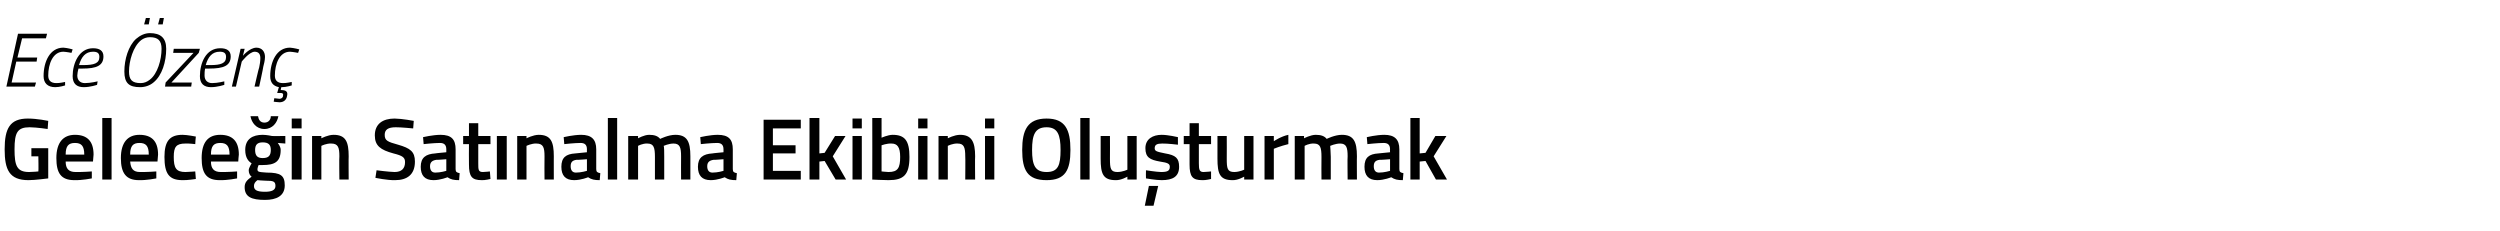 <?xml version="1.0" standalone="no"?><!DOCTYPE svg PUBLIC "-//W3C//DTD SVG 1.1//EN" "http://www.w3.org/Graphics/SVG/1.1/DTD/svg11.dtd"><svg xmlns="http://www.w3.org/2000/svg" version="1.1" width="430.2px" height="39.8px" viewBox="0 -3 430.2 39.8" style="top:-3px">  <desc>Ece Özenç Geleceğin Satınalma Ekibini Oluşturmak</desc>  <defs/>  <g id="Polygon311654">    <path d="M 5.4 22.5 L 8.3 22.5 C 8.3 22.5 8.29 27.69 8.3 27.7 C 8.2 27.7 6.1 28 4.9 28 C 1.6 28 0.8 26.2 0.8 22.7 C 0.8 19.1 1.7 17.4 4.8 17.4 C 6.4 17.4 8.3 17.8 8.3 17.8 C 8.29 17.84 8.2 19.2 8.2 19.2 C 8.2 19.2 6.42 18.92 5.1 18.9 C 3 18.9 2.5 19.8 2.5 22.7 C 2.5 25.5 2.9 26.6 5 26.6 C 5.7 26.6 6.5 26.5 6.6 26.5 C 6.65 26.45 6.6 23.9 6.6 23.9 L 5.4 23.9 L 5.4 22.5 Z M 15.8 26.5 L 15.8 27.7 C 15.8 27.7 14.12 28.04 12.8 28 C 10.5 28 9.7 26.8 9.7 24.2 C 9.7 21.5 10.9 20.2 12.9 20.2 C 15 20.2 16.1 21.3 16.1 23.6 C 16.08 23.65 16 24.8 16 24.8 C 16 24.8 11.32 24.81 11.3 24.8 C 11.3 26 11.8 26.6 13 26.6 C 14.22 26.62 15.8 26.5 15.8 26.5 Z M 14.5 23.6 C 14.5 22.1 14 21.6 12.9 21.6 C 11.8 21.6 11.3 22.1 11.3 23.6 C 11.3 23.6 14.5 23.6 14.5 23.6 Z M 17.6 17.3 L 19.2 17.3 L 19.2 27.9 L 17.6 27.9 L 17.6 17.3 Z M 26.9 26.5 L 26.9 27.7 C 26.9 27.7 25.23 28.04 23.9 28 C 21.7 28 20.8 26.8 20.8 24.2 C 20.8 21.5 22 20.2 24 20.2 C 26.1 20.2 27.2 21.3 27.2 23.6 C 27.19 23.65 27.1 24.8 27.1 24.8 C 27.1 24.8 22.44 24.81 22.4 24.8 C 22.5 26 22.9 26.6 24.1 26.6 C 25.34 26.62 26.9 26.5 26.9 26.5 Z M 25.6 23.6 C 25.6 22.1 25.1 21.6 24 21.6 C 22.9 21.6 22.4 22.1 22.4 23.6 C 22.4 23.6 25.6 23.6 25.6 23.6 Z M 33.7 20.5 C 33.67 20.5 33.6 21.8 33.6 21.8 C 33.6 21.8 32.43 21.66 31.9 21.7 C 30.3 21.7 29.9 22.3 29.9 24 C 29.9 25.9 30.3 26.6 31.9 26.6 C 32.44 26.59 33.6 26.5 33.6 26.5 L 33.7 27.8 C 33.7 27.8 32.16 28.04 31.4 28 C 29.1 28 28.3 26.9 28.3 24 C 28.3 21.3 29.2 20.2 31.4 20.2 C 32.2 20.2 33.7 20.5 33.7 20.5 Z M 40.8 26.5 L 40.8 27.7 C 40.8 27.7 39.11 28.04 37.8 28 C 35.5 28 34.7 26.8 34.7 24.2 C 34.7 21.5 35.8 20.2 37.9 20.2 C 40 20.2 41.1 21.3 41.1 23.6 C 41.07 23.65 41 24.8 41 24.8 C 41 24.8 36.31 24.81 36.3 24.8 C 36.3 26 36.8 26.6 38 26.6 C 39.21 26.62 40.8 26.5 40.8 26.5 Z M 39.5 23.6 C 39.5 22.1 39 21.6 37.9 21.6 C 36.8 21.6 36.3 22.1 36.3 23.6 C 36.3 23.6 39.5 23.6 39.5 23.6 Z M 42.1 29.2 C 42.1 28.4 42.5 28 43.3 27.4 C 43 27.2 42.8 26.8 42.8 26.3 C 42.8 25.9 43.3 25.1 43.3 25.1 C 42.8 24.8 42.2 24.2 42.2 22.8 C 42.2 20.9 43.5 20.2 45.2 20.2 C 45.9 20.2 46.8 20.4 46.8 20.4 C 46.77 20.43 49.1 20.4 49.1 20.4 L 49.1 21.7 C 49.1 21.7 47.85 21.62 47.8 21.6 C 48 21.9 48.3 22.3 48.3 22.8 C 48.3 24.9 47.2 25.4 45.2 25.4 C 45 25.4 44.7 25.4 44.5 25.4 C 44.5 25.4 44.3 25.9 44.3 26.1 C 44.3 26.6 44.5 26.6 45.9 26.7 C 48.3 26.7 49 27.2 49 28.9 C 49 30.7 47.6 31.4 45.6 31.4 C 43.3 31.4 42.1 30.9 42.1 29.2 Z M 44.3 28 C 43.9 28.3 43.7 28.6 43.7 29 C 43.7 29.7 44.2 30 45.6 30 C 46.8 30 47.4 29.7 47.4 29 C 47.4 28.2 47 28.1 45.8 28.1 C 45.3 28.1 44.3 28 44.3 28 Z M 46.6 22.8 C 46.6 21.9 46.2 21.5 45.2 21.5 C 44.3 21.5 43.9 21.9 43.9 22.8 C 43.9 23.8 44.3 24.2 45.2 24.2 C 46.2 24.2 46.6 23.8 46.6 22.8 Z M 44.4 17 C 44.5 17.6 44.8 18.1 45.5 18.1 C 46.2 18.1 46.6 17.6 46.6 17 C 46.6 17 47.9 17 47.9 17 C 47.7 18.1 46.9 19.2 45.5 19.2 C 44.1 19.2 43.3 18.1 43.1 17 C 43.1 17 44.4 17 44.4 17 Z M 50.2 20.4 L 51.9 20.4 L 51.9 27.9 L 50.2 27.9 L 50.2 20.4 Z M 50.2 17.4 L 51.9 17.4 L 51.9 19.1 L 50.2 19.1 L 50.2 17.4 Z M 53.7 27.9 L 53.7 20.4 L 55.3 20.4 L 55.3 20.8 C 55.3 20.8 56.4 20.21 57.4 20.2 C 59.5 20.2 60 21.4 60 23.9 C 59.97 23.85 60 27.9 60 27.9 L 58.4 27.9 C 58.4 27.9 58.35 23.9 58.4 23.9 C 58.4 22.4 58.2 21.7 57 21.7 C 56.14 21.66 55.3 22.1 55.3 22.1 L 55.3 27.9 L 53.7 27.9 Z M 71.1 19.1 C 71.1 19.1 68.95 18.89 68.1 18.9 C 66.8 18.9 66.2 19.3 66.2 20.2 C 66.2 21.2 66.7 21.4 68.5 21.9 C 70.6 22.5 71.4 23.1 71.4 24.8 C 71.4 27.1 70 28 68 28 C 66.64 28.04 64.6 27.6 64.6 27.6 L 64.8 26.3 C 64.8 26.3 66.81 26.57 67.9 26.6 C 69.1 26.6 69.7 26 69.7 24.9 C 69.7 24.1 69.3 23.8 67.7 23.4 C 65.5 22.8 64.5 22.1 64.5 20.3 C 64.5 18.3 65.9 17.4 67.9 17.4 C 69.24 17.42 71.2 17.8 71.2 17.8 L 71.1 19.1 Z M 78.4 26.1 C 78.4 26.6 78.6 26.7 79.1 26.8 C 79.1 26.8 79 28 79 28 C 78.1 28 77.6 27.9 77 27.5 C 77 27.5 75.8 28 74.6 28 C 73.1 28 72.4 27.2 72.4 25.7 C 72.4 24.1 73.3 23.5 74.9 23.4 C 74.86 23.38 76.8 23.2 76.8 23.2 C 76.8 23.2 76.8 22.68 76.8 22.7 C 76.8 21.9 76.4 21.6 75.7 21.6 C 74.7 21.6 72.9 21.8 72.9 21.8 L 72.8 20.6 C 72.8 20.6 74.46 20.21 75.8 20.2 C 77.7 20.2 78.4 21 78.4 22.7 C 78.4 22.7 78.4 26.1 78.4 26.1 Z M 75.1 24.5 C 74.4 24.6 74 24.9 74 25.6 C 74 26.3 74.3 26.7 74.9 26.7 C 75.79 26.71 76.8 26.4 76.8 26.4 L 76.8 24.4 C 76.8 24.4 75.06 24.54 75.1 24.5 Z M 82.3 21.8 C 82.3 21.8 82.29 25.07 82.3 25.1 C 82.3 26.2 82.3 26.6 83.1 26.6 C 83.53 26.59 84.3 26.5 84.3 26.5 L 84.4 27.8 C 84.4 27.8 83.41 28.04 82.9 28 C 81.2 28 80.7 27.4 80.7 25.3 C 80.67 25.25 80.7 21.8 80.7 21.8 L 79.7 21.8 L 79.7 20.4 L 80.7 20.4 L 80.7 18.2 L 82.3 18.2 L 82.3 20.4 L 84.4 20.4 L 84.4 21.8 L 82.3 21.8 Z M 85.5 20.4 L 87.2 20.4 L 87.2 27.9 L 85.5 27.9 L 85.5 20.4 Z M 89 27.9 L 89 20.4 L 90.6 20.4 L 90.6 20.8 C 90.6 20.8 91.72 20.21 92.7 20.2 C 94.8 20.2 95.3 21.4 95.3 23.9 C 95.29 23.85 95.3 27.9 95.3 27.9 L 93.7 27.9 C 93.7 27.9 93.67 23.9 93.7 23.9 C 93.7 22.4 93.5 21.7 92.3 21.7 C 91.47 21.66 90.6 22.1 90.6 22.1 L 90.6 27.9 L 89 27.9 Z M 102.6 26.1 C 102.6 26.6 102.8 26.7 103.3 26.8 C 103.3 26.8 103.2 28 103.2 28 C 102.3 28 101.8 27.9 101.2 27.5 C 101.2 27.5 100 28 98.8 28 C 97.3 28 96.6 27.2 96.6 25.7 C 96.6 24.1 97.4 23.5 99 23.4 C 99.04 23.38 101 23.2 101 23.2 C 101 23.2 100.98 22.68 101 22.7 C 101 21.9 100.6 21.6 99.9 21.6 C 98.88 21.6 97.1 21.8 97.1 21.8 L 97 20.6 C 97 20.6 98.64 20.21 100 20.2 C 101.8 20.2 102.6 21 102.6 22.7 C 102.6 22.7 102.6 26.1 102.6 26.1 Z M 99.2 24.5 C 98.5 24.6 98.2 24.9 98.2 25.6 C 98.2 26.3 98.5 26.7 99.1 26.7 C 99.97 26.71 101 26.4 101 26.4 L 101 24.4 C 101 24.4 99.24 24.54 99.2 24.5 Z M 104.6 17.3 L 106.2 17.3 L 106.2 27.9 L 104.6 27.9 L 104.6 17.3 Z M 108.1 27.9 L 108.1 20.4 L 109.8 20.4 L 109.8 20.8 C 109.8 20.8 110.83 20.21 111.7 20.2 C 112.6 20.2 113.2 20.4 113.6 20.9 C 113.6 20.9 115 20.2 116.2 20.2 C 118.2 20.2 118.8 21.3 118.8 23.9 C 118.8 23.85 118.8 27.9 118.8 27.9 L 117.2 27.9 C 117.2 27.9 117.18 23.9 117.2 23.9 C 117.2 22.4 117 21.7 115.9 21.7 C 115.1 21.7 114.2 22.1 114.2 22.1 C 114.3 22.2 114.3 23.3 114.3 24 C 114.31 23.99 114.3 27.9 114.3 27.9 L 112.7 27.9 C 112.7 27.9 112.69 24.02 112.7 24 C 112.7 22.4 112.5 21.7 111.4 21.7 C 110.56 21.66 109.8 22.1 109.8 22.1 L 109.8 27.9 L 108.1 27.9 Z M 126.1 26.1 C 126.1 26.6 126.3 26.7 126.8 26.8 C 126.8 26.8 126.7 28 126.7 28 C 125.8 28 125.3 27.9 124.7 27.5 C 124.7 27.5 123.5 28 122.3 28 C 120.8 28 120.1 27.2 120.1 25.7 C 120.1 24.1 121 23.5 122.6 23.4 C 122.56 23.38 124.5 23.2 124.5 23.2 C 124.5 23.2 124.5 22.68 124.5 22.7 C 124.5 21.9 124.1 21.6 123.4 21.6 C 122.4 21.6 120.6 21.8 120.6 21.8 L 120.5 20.6 C 120.5 20.6 122.16 20.21 123.5 20.2 C 125.4 20.2 126.1 21 126.1 22.7 C 126.1 22.7 126.1 26.1 126.1 26.1 Z M 122.8 24.5 C 122.1 24.6 121.7 24.9 121.7 25.6 C 121.7 26.3 122 26.7 122.6 26.7 C 123.49 26.71 124.5 26.4 124.5 26.4 L 124.5 24.4 C 124.5 24.4 122.76 24.54 122.8 24.5 Z M 131.4 17.6 L 137.8 17.6 L 137.8 19.1 L 133 19.1 L 133 22 L 136.9 22 L 136.9 23.4 L 133 23.4 L 133 26.4 L 137.8 26.4 L 137.8 27.9 L 131.4 27.9 L 131.4 17.6 Z M 139.3 27.9 L 139.3 17.3 L 141 17.3 L 141 23.4 L 141.9 23.3 L 143.7 20.4 L 145.5 20.4 L 143.3 23.9 L 145.6 27.9 L 143.8 27.9 L 141.9 24.7 L 141 24.8 L 141 27.9 L 139.3 27.9 Z M 146.7 20.4 L 148.3 20.4 L 148.3 27.9 L 146.7 27.9 L 146.7 20.4 Z M 146.7 17.4 L 148.3 17.4 L 148.3 19.1 L 146.7 19.1 L 146.7 17.4 Z M 156.5 24 C 156.5 27.1 155.5 28 152.9 28 C 152.1 28 150.1 27.9 150.1 27.9 C 150.12 27.87 150.1 17.3 150.1 17.3 L 151.7 17.3 L 151.7 20.7 C 151.7 20.7 152.77 20.21 153.6 20.2 C 155.7 20.2 156.5 21.2 156.5 24 Z M 154.9 24 C 154.9 22.3 154.4 21.7 153.4 21.7 C 152.62 21.66 151.7 22 151.7 22 L 151.7 26.5 C 151.7 26.5 152.56 26.59 152.9 26.6 C 154.5 26.6 154.9 25.9 154.9 24 Z M 158 20.4 L 159.6 20.4 L 159.6 27.9 L 158 27.9 L 158 20.4 Z M 158 17.4 L 159.6 17.4 L 159.6 19.1 L 158 19.1 L 158 17.4 Z M 161.5 27.9 L 161.5 20.4 L 163.1 20.4 L 163.1 20.8 C 163.1 20.8 164.19 20.21 165.2 20.2 C 167.2 20.2 167.8 21.4 167.8 23.9 C 167.76 23.85 167.8 27.9 167.8 27.9 L 166.1 27.9 C 166.1 27.9 166.14 23.9 166.1 23.9 C 166.1 22.4 165.9 21.7 164.8 21.7 C 163.93 21.66 163.1 22.1 163.1 22.1 L 163.1 27.9 L 161.5 27.9 Z M 169.5 20.4 L 171.1 20.4 L 171.1 27.9 L 169.5 27.9 L 169.5 20.4 Z M 169.5 17.4 L 171.1 17.4 L 171.1 19.1 L 169.5 19.1 L 169.5 17.4 Z M 182.5 22.8 C 182.5 20.2 182 18.9 180.1 18.9 C 178.1 18.9 177.6 20.2 177.6 22.8 C 177.6 25.4 178.1 26.6 180.1 26.6 C 182.1 26.6 182.5 25.4 182.5 22.8 Z M 175.9 22.8 C 175.9 19.4 176.8 17.4 180.1 17.4 C 183.3 17.4 184.2 19.3 184.2 22.8 C 184.2 26.3 183.3 28 180.1 28 C 176.8 28 175.9 26.3 175.9 22.8 Z M 185.9 17.3 L 187.5 17.3 L 187.5 27.9 L 185.9 27.9 L 185.9 17.3 Z M 195.6 20.4 L 195.6 27.9 L 194 27.9 L 194 27.4 C 194 27.4 192.91 28.04 192 28 C 189.8 28 189.4 26.9 189.4 24.3 C 189.39 24.29 189.4 20.4 189.4 20.4 L 191 20.4 C 191 20.4 191.02 24.31 191 24.3 C 191 26 191.1 26.6 192.3 26.6 C 193.2 26.59 194 26.2 194 26.2 L 194 20.4 L 195.6 20.4 Z M 197 32.4 L 198.5 32.4 L 199.3 29 L 197.7 29 L 197 32.4 Z M 202.7 21.9 C 202.7 21.9 200.89 21.68 200 21.7 C 199.1 21.7 198.7 21.9 198.7 22.5 C 198.7 23 199 23.1 200.5 23.4 C 202.3 23.7 202.9 24.2 202.9 25.7 C 202.9 27.4 201.8 28 199.9 28 C 198.9 28 197.2 27.7 197.2 27.7 C 197.17 27.71 197.2 26.3 197.2 26.3 C 197.2 26.3 199.03 26.59 199.8 26.6 C 200.9 26.6 201.3 26.4 201.3 25.7 C 201.3 25.2 201 25 199.6 24.8 C 197.9 24.5 197.1 24.1 197.1 22.5 C 197.1 20.9 198.4 20.2 199.9 20.2 C 201 20.2 202.7 20.6 202.7 20.6 C 202.69 20.56 202.7 21.9 202.7 21.9 Z M 206.3 21.8 C 206.3 21.8 206.31 25.07 206.3 25.1 C 206.3 26.2 206.4 26.6 207.1 26.6 C 207.55 26.59 208.4 26.5 208.4 26.5 L 208.4 27.8 C 208.4 27.8 207.43 28.04 206.9 28 C 205.2 28 204.7 27.4 204.7 25.3 C 204.69 25.25 204.7 21.8 204.7 21.8 L 203.7 21.8 L 203.7 20.4 L 204.7 20.4 L 204.7 18.2 L 206.3 18.2 L 206.3 20.4 L 208.4 20.4 L 208.4 21.8 L 206.3 21.8 Z M 215.7 20.4 L 215.7 27.9 L 214.1 27.9 L 214.1 27.4 C 214.1 27.4 213.01 28.04 212.1 28 C 209.9 28 209.5 26.9 209.5 24.3 C 209.49 24.29 209.5 20.4 209.5 20.4 L 211.1 20.4 C 211.1 20.4 211.12 24.31 211.1 24.3 C 211.1 26 211.2 26.6 212.4 26.6 C 213.3 26.59 214.1 26.2 214.1 26.2 L 214.1 20.4 L 215.7 20.4 Z M 217.6 20.4 L 219.2 20.4 L 219.2 21.3 C 219.2 21.3 220.45 20.45 221.7 20.2 C 221.7 20.2 221.7 21.8 221.7 21.8 C 220.36 22.12 219.2 22.6 219.2 22.6 L 219.2 27.9 L 217.6 27.9 L 217.6 20.4 Z M 222.8 27.9 L 222.8 20.4 L 224.4 20.4 L 224.4 20.8 C 224.4 20.8 225.51 20.21 226.4 20.2 C 227.3 20.2 227.9 20.4 228.3 20.9 C 228.3 20.9 229.7 20.2 230.9 20.2 C 232.9 20.2 233.5 21.3 233.5 23.9 C 233.47 23.85 233.5 27.9 233.5 27.9 L 231.9 27.9 C 231.9 27.9 231.85 23.9 231.9 23.9 C 231.9 22.4 231.7 21.7 230.6 21.7 C 229.8 21.7 228.9 22.1 228.9 22.1 C 228.9 22.2 229 23.3 229 24 C 228.99 23.99 229 27.9 229 27.9 L 227.4 27.9 C 227.4 27.9 227.37 24.02 227.4 24 C 227.4 22.4 227.2 21.7 226.1 21.7 C 225.24 21.66 224.5 22.1 224.5 22.1 L 224.5 27.9 L 222.8 27.9 Z M 240.8 26.1 C 240.8 26.6 241 26.7 241.5 26.8 C 241.5 26.8 241.4 28 241.4 28 C 240.5 28 240 27.9 239.4 27.5 C 239.4 27.5 238.2 28 237 28 C 235.5 28 234.8 27.2 234.8 25.7 C 234.8 24.1 235.6 23.5 237.2 23.4 C 237.24 23.38 239.2 23.2 239.2 23.2 C 239.2 23.2 239.17 22.68 239.2 22.7 C 239.2 21.9 238.8 21.6 238.1 21.6 C 237.07 21.6 235.3 21.8 235.3 21.8 L 235.2 20.6 C 235.2 20.6 236.83 20.21 238.2 20.2 C 240 20.2 240.8 21 240.8 22.7 C 240.8 22.7 240.8 26.1 240.8 26.1 Z M 237.4 24.5 C 236.7 24.6 236.4 24.9 236.4 25.6 C 236.4 26.3 236.7 26.7 237.3 26.7 C 238.17 26.71 239.2 26.4 239.2 26.4 L 239.2 24.4 C 239.2 24.4 237.43 24.54 237.4 24.5 Z M 242.7 27.9 L 242.7 17.3 L 244.3 17.3 L 244.3 23.4 L 245.3 23.3 L 247 20.4 L 248.9 20.4 L 246.7 23.9 L 249 27.9 L 247.1 27.9 L 245.3 24.7 L 244.3 24.8 L 244.3 27.9 L 242.7 27.9 Z " stroke="none" fill="#000"/>  </g>  <g id="Polygon311653">    <path d="M 3.1 2.8 L 8.1 2.8 L 7.9 3.6 L 3.8 3.6 L 3 6.9 L 6.4 6.9 L 6.3 7.6 L 2.8 7.6 L 2 11.2 L 6.2 11.2 L 6 11.9 L 1.1 11.9 L 3.1 2.8 Z M 12.5 5.5 L 12.3 6.1 C 12.3 6.1 11.49 5.93 10.9 5.9 C 9.1 5.9 8.3 8 8.3 10 C 8.3 10.8 8.7 11.3 9.7 11.3 C 10.26 11.32 11.2 11.1 11.2 11.1 L 11.2 11.7 C 11.2 11.7 10.3 12 9.5 12 C 8.2 12 7.5 11.3 7.5 10.1 C 7.5 7.6 8.6 5.2 10.9 5.2 C 11.65 5.25 12.5 5.5 12.5 5.5 Z M 16.8 11 L 16.7 11.6 C 16.7 11.6 15.57 12 14.4 12 C 13.2 12 12.5 11.4 12.5 10.1 C 12.5 7.9 13.6 5.3 16 5.3 C 17.1 5.3 17.8 5.7 17.8 6.7 C 17.8 8.3 16.6 8.8 14.2 8.8 C 14.2 8.8 13.5 8.8 13.5 8.8 C 13.4 9.2 13.3 9.7 13.3 10 C 13.3 10.8 13.8 11.3 14.6 11.3 C 15.59 11.3 16.8 11 16.8 11 Z M 14.3 8.2 C 16.2 8.2 17.1 7.9 17.1 6.8 C 17.1 6.1 16.7 5.9 16 5.9 C 14.7 5.9 14 6.8 13.6 8.2 C 13.6 8.2 14.3 8.2 14.3 8.2 Z M 25.1 0.1 L 25.8 0.1 L 25.6 1.2 L 24.8 1.2 L 25.1 0.1 Z M 27.5 0.1 L 28.2 0.1 L 28 1.2 L 27.2 1.2 L 27.5 0.1 Z M 25.8 10.7 C 27.1 9.7 27.8 7.3 27.8 5.4 C 27.8 4 27.2 3.4 25.8 3.4 C 25.2 3.4 24.7 3.6 24.3 3.9 C 22.9 5 22.2 7.5 22.2 9.3 C 22.2 10.7 22.7 11.3 24.2 11.3 C 24.8 11.3 25.3 11.1 25.8 10.7 Z M 21.4 9.3 C 21.4 7.2 22.1 4.9 23.4 3.7 C 24.1 3.1 24.9 2.7 25.8 2.7 C 27.6 2.7 28.6 3.5 28.6 5.4 C 28.6 7.6 27.9 10 26.4 11.2 C 25.8 11.7 25 12 24.1 12 C 22.2 12 21.4 11.3 21.4 9.3 Z M 29.9 5.4 L 34.4 5.4 L 34.2 6.1 L 29.5 11.2 L 33 11.2 L 32.9 11.9 L 28.4 11.9 L 28.5 11.2 L 33.3 6.1 L 29.8 6.1 L 29.9 5.4 Z M 38.6 11 L 38.6 11.6 C 38.6 11.6 37.43 12 36.3 12 C 35.1 12 34.4 11.4 34.4 10.1 C 34.4 7.9 35.4 5.3 37.9 5.3 C 39 5.3 39.7 5.7 39.7 6.7 C 39.7 8.3 38.5 8.8 36 8.8 C 36 8.8 35.3 8.8 35.3 8.8 C 35.2 9.2 35.2 9.7 35.2 10 C 35.2 10.8 35.7 11.3 36.5 11.3 C 37.44 11.3 38.6 11 38.6 11 Z M 36.2 8.2 C 38 8.2 38.9 7.9 38.9 6.8 C 38.9 6.1 38.5 5.9 37.8 5.9 C 36.5 5.9 35.8 6.8 35.4 8.2 C 35.4 8.2 36.2 8.2 36.2 8.2 Z M 39.9 11.9 L 41.4 5.4 L 42.1 5.4 L 41.8 6.6 C 41.8 6.6 42.9 5.25 44.1 5.2 C 45.1 5.2 45.6 5.9 45.6 6.8 C 45.6 7.4 45.4 8.1 45.3 8.5 C 45.33 8.55 44.6 11.9 44.6 11.9 L 43.8 11.9 C 43.8 11.9 44.55 8.6 44.6 8.6 C 44.7 8.2 44.8 7.5 44.8 7 C 44.8 6.3 44.5 5.9 43.8 5.9 C 42.85 5.95 41.6 7.6 41.6 7.6 L 40.6 11.9 L 39.9 11.9 Z M 51.5 5.5 L 51.3 6.1 C 51.3 6.1 50.46 5.93 49.9 5.9 C 48.1 5.9 47.3 8 47.3 10 C 47.3 10.8 47.7 11.3 48.7 11.3 C 49.23 11.32 50.2 11.1 50.2 11.1 L 50.2 11.7 C 50.2 11.7 49.27 12 48.5 12 C 48.49 12 48.4 12 48.4 12 L 48.3 12.5 C 48.3 12.5 48.38 12.5 48.4 12.5 C 49.1 12.5 49.6 12.7 49.4 13.5 C 49.3 14.2 48.8 14.6 48.1 14.6 C 47.54 14.57 47.1 14.5 47.1 14.5 L 47.2 13.9 C 47.2 13.9 47.71 13.97 48.1 14 C 48.4 14 48.7 13.8 48.7 13.5 C 48.8 13.1 48.6 13 48.3 13 C 48.31 12.99 47.7 13 47.7 13 C 47.7 13 47.98 11.97 48 12 C 47 11.8 46.5 11.2 46.5 10.1 C 46.5 7.6 47.6 5.2 49.9 5.2 C 50.62 5.25 51.5 5.5 51.5 5.5 Z " stroke="none" fill="#000"/>  </g></svg>